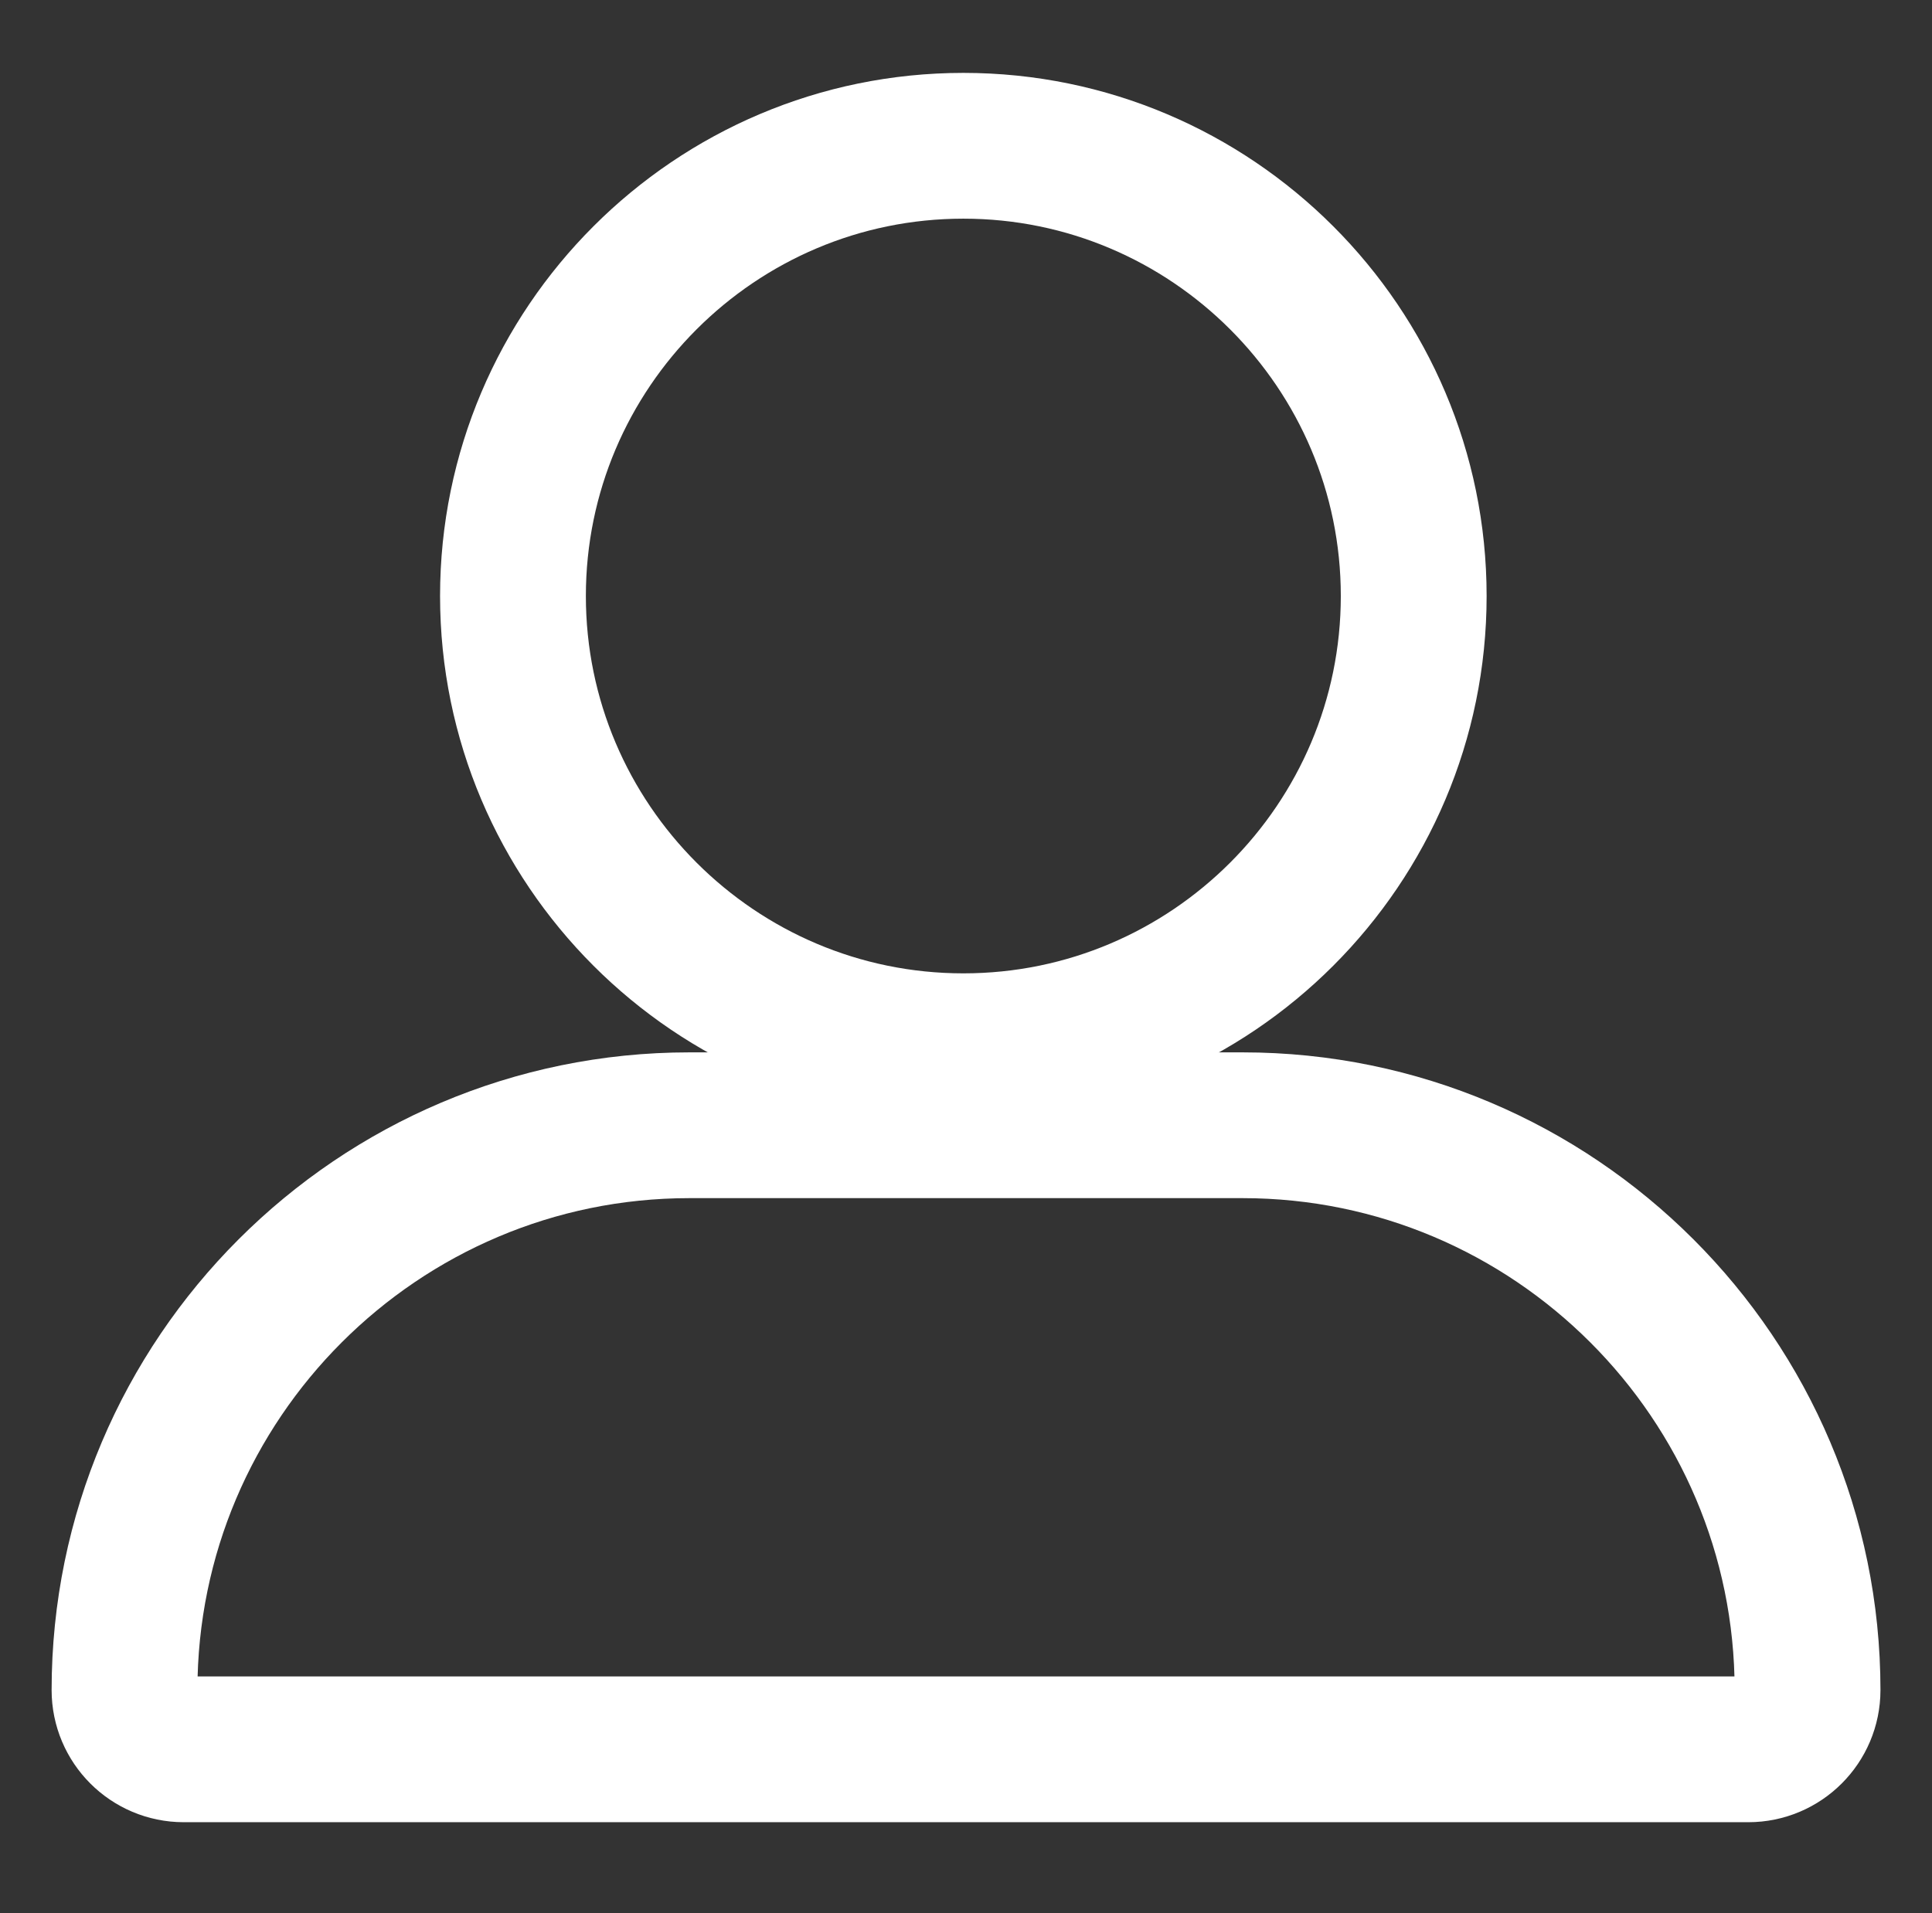 <?xml version="1.0" encoding="utf-8"?>
<!-- Generator: Adobe Illustrator 16.0.0, SVG Export Plug-In . SVG Version: 6.00 Build 0)  -->
<!DOCTYPE svg PUBLIC "-//W3C//DTD SVG 1.1//EN" "http://www.w3.org/Graphics/SVG/1.1/DTD/svg11.dtd">
<svg version="1.1" id="Layer_1" xmlns="http://www.w3.org/2000/svg" xmlns:xlink="http://www.w3.org/1999/xlink" x="0px" y="0px"
	 width="26.5px" height="26.25px" viewBox="0 0 26.5 26.25" enable-background="new 0 0 26.5 26.25" xml:space="preserve">
<rect x="0" y="0" width="26.5" height="26.25" fill="#333333" stroke="none"/>
<g>
	<path fill="none" stroke="#FFFFFF" stroke-width="2" stroke-miterlimit="10" d="M13.214,14.354c3.406,0,6.177-2.771,6.177-6.177
		C19.391,4.771,16.62,2,13.214,2S7.036,4.771,7.036,8.177C7.036,11.583,9.808,14.354,13.214,14.354z"/>
	<path fill="none" stroke="#FFFFFF" stroke-width="2" stroke-miterlimit="10" d="M2.521,24h21.459c0.448,0,0.813-0.364,0.813-0.813
		c0-4.273-3.477-7.749-7.749-7.749H9.456c-4.272,0-7.748,3.476-7.748,7.749C1.708,23.636,2.072,24,2.521,24z"/>
</g>
</svg>
